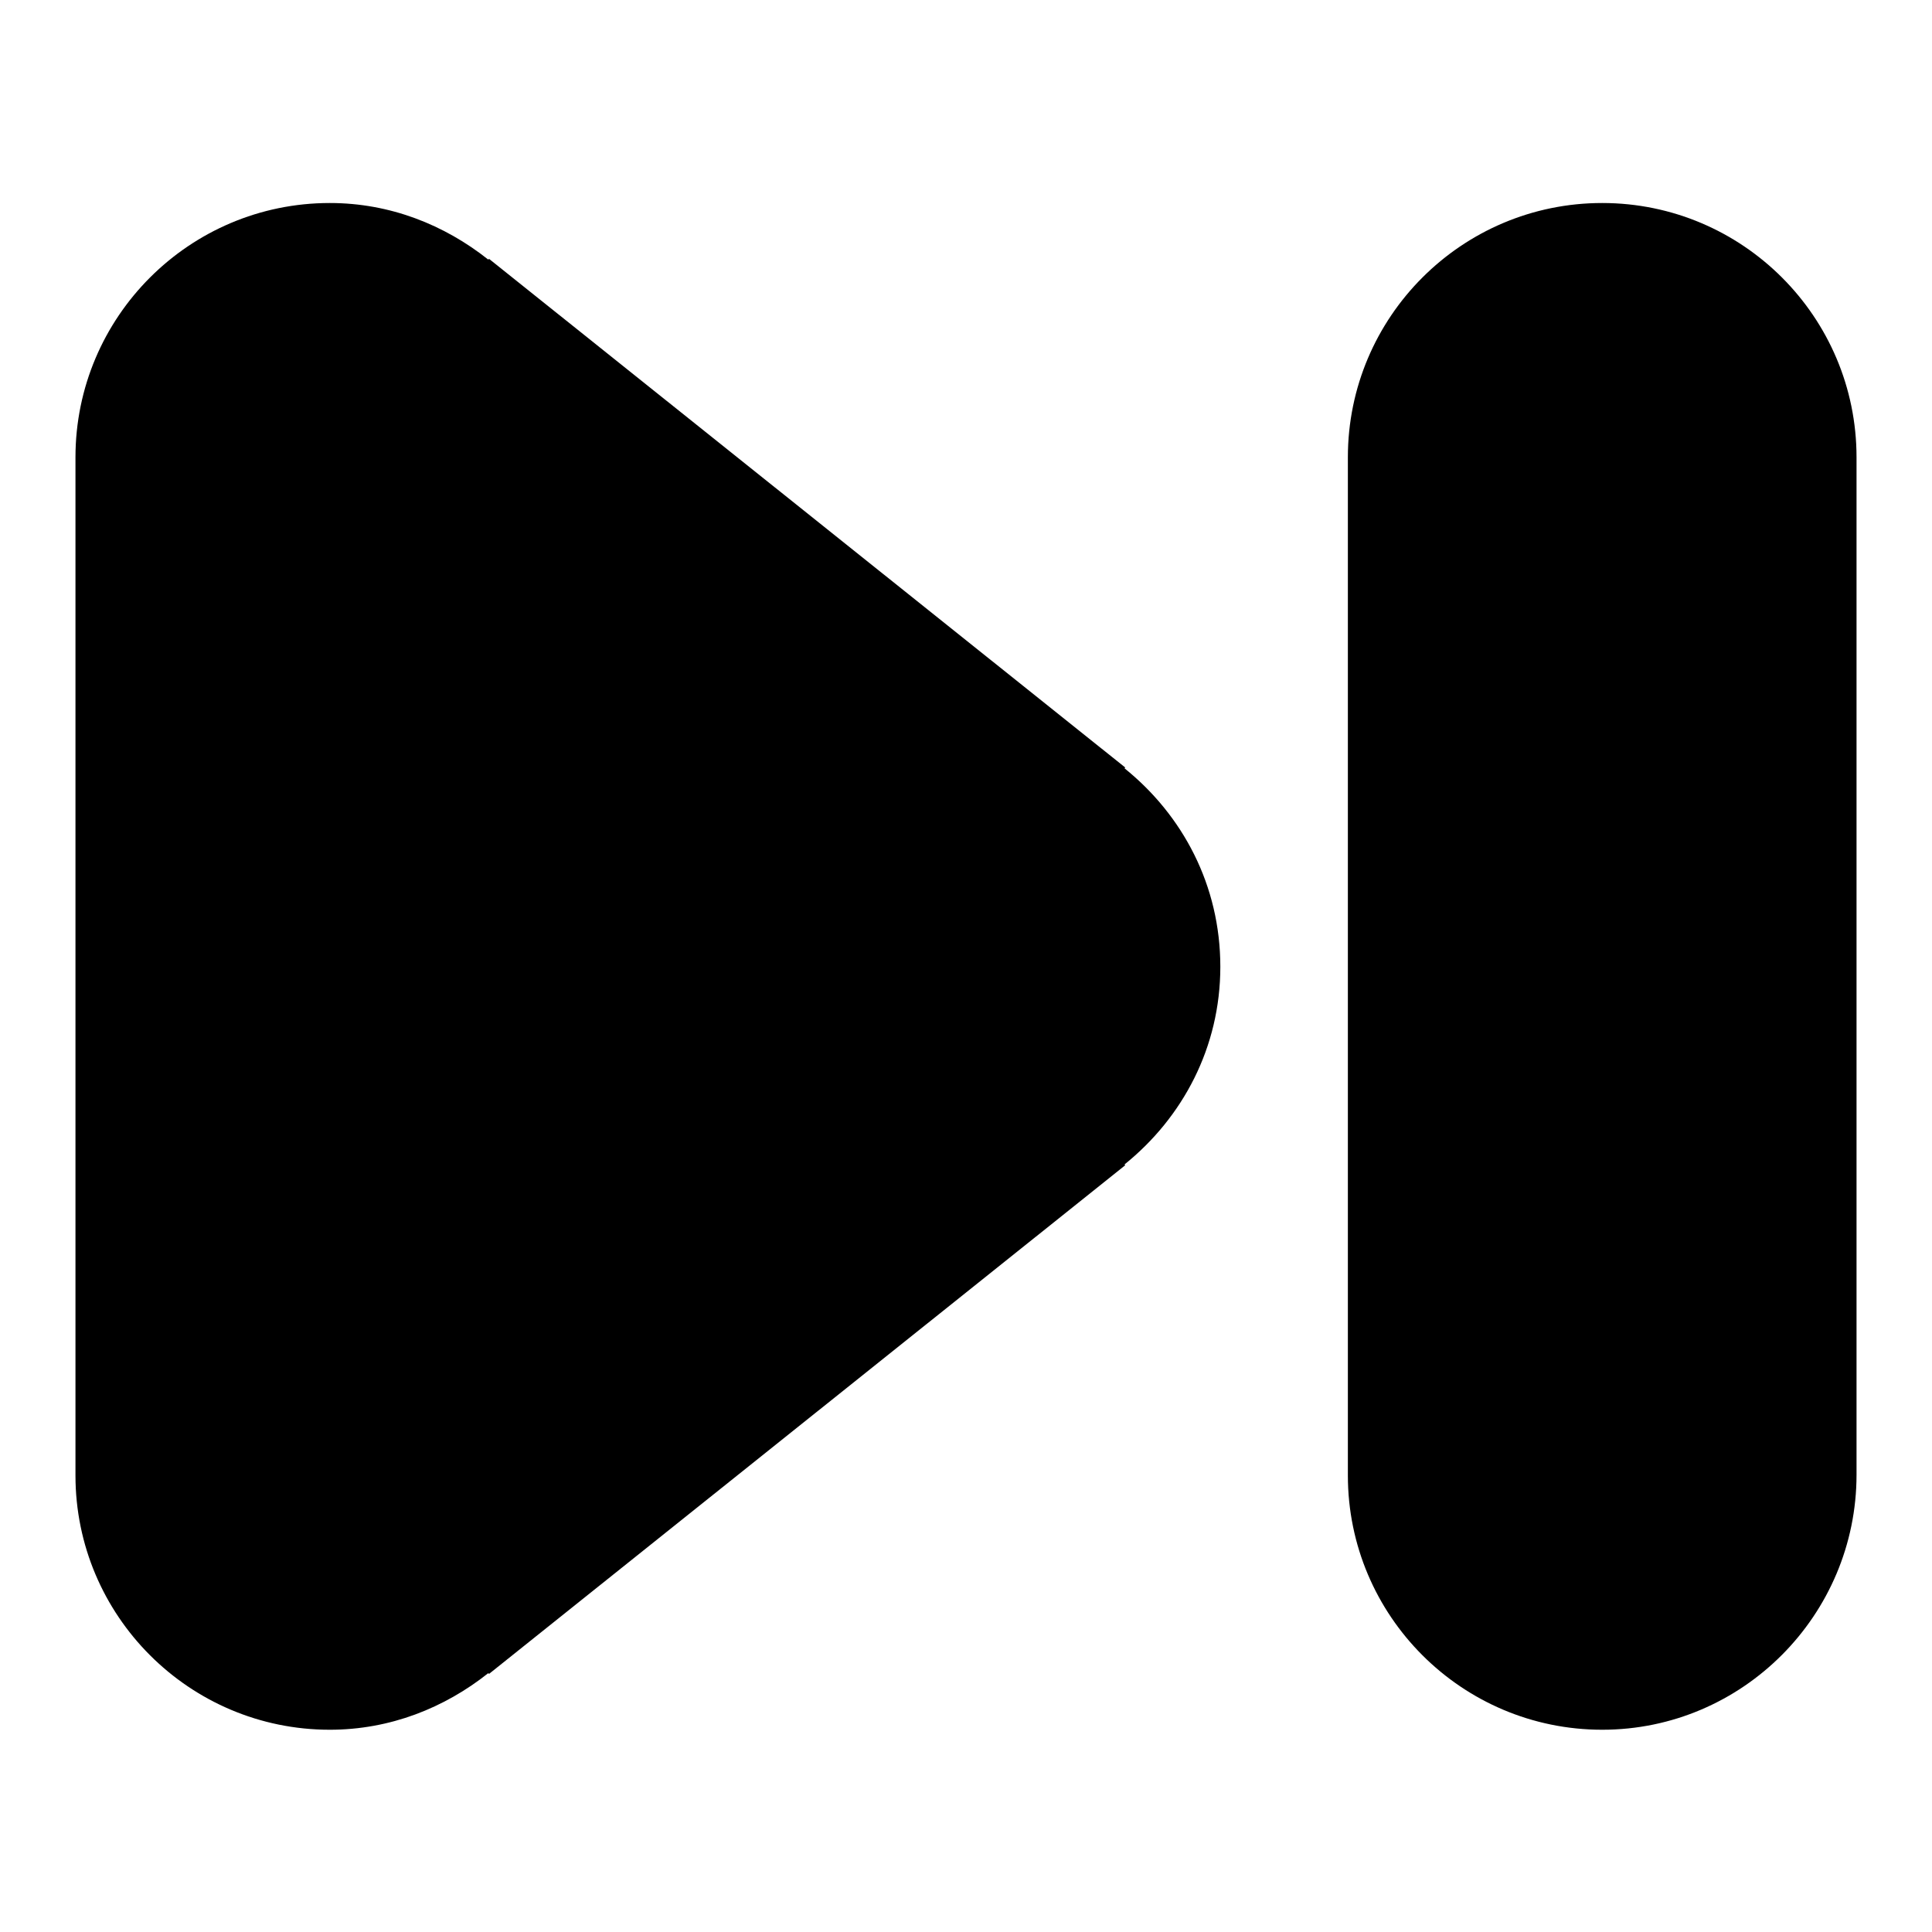 <?xml version="1.0" encoding="utf-8"?>
<!-- Svg Vector Icons : http://www.onlinewebfonts.com/icon -->
<!DOCTYPE svg PUBLIC "-//W3C//DTD SVG 1.1//EN" "http://www.w3.org/Graphics/SVG/1.1/DTD/svg11.dtd">
<svg version="1.1" xmlns="http://www.w3.org/2000/svg" xmlns:xlink="http://www.w3.org/1999/xlink" x="0px" y="0px" viewBox="0 0 256 256" enable-background="new 0 0 256 256" xml:space="preserve">
<g><g><path fill="#000000" d="M149,101.8l0.1-0.1L64.8,34.3l-0.1,0.1c-5.8-4.6-13-7.5-21-7.5C25.1,26.9,10,42,10,60.6v134.9c0,18.6,15.1,33.7,33.7,33.7c8,0,15.2-2.9,21-7.5l0.1,0.1l84.3-67.4l-0.1-0.1c7.7-6.2,12.7-15.5,12.7-26.2C161.7,117.3,156.7,108,149,101.8z M212.3,26.9c-18.6,0-33.7,15.1-33.7,33.7v134.9c0,18.6,15.1,33.7,33.7,33.7S246,214,246,195.4V60.6C246,42,230.9,26.9,212.3,26.9z"/></g></g>
</svg>
